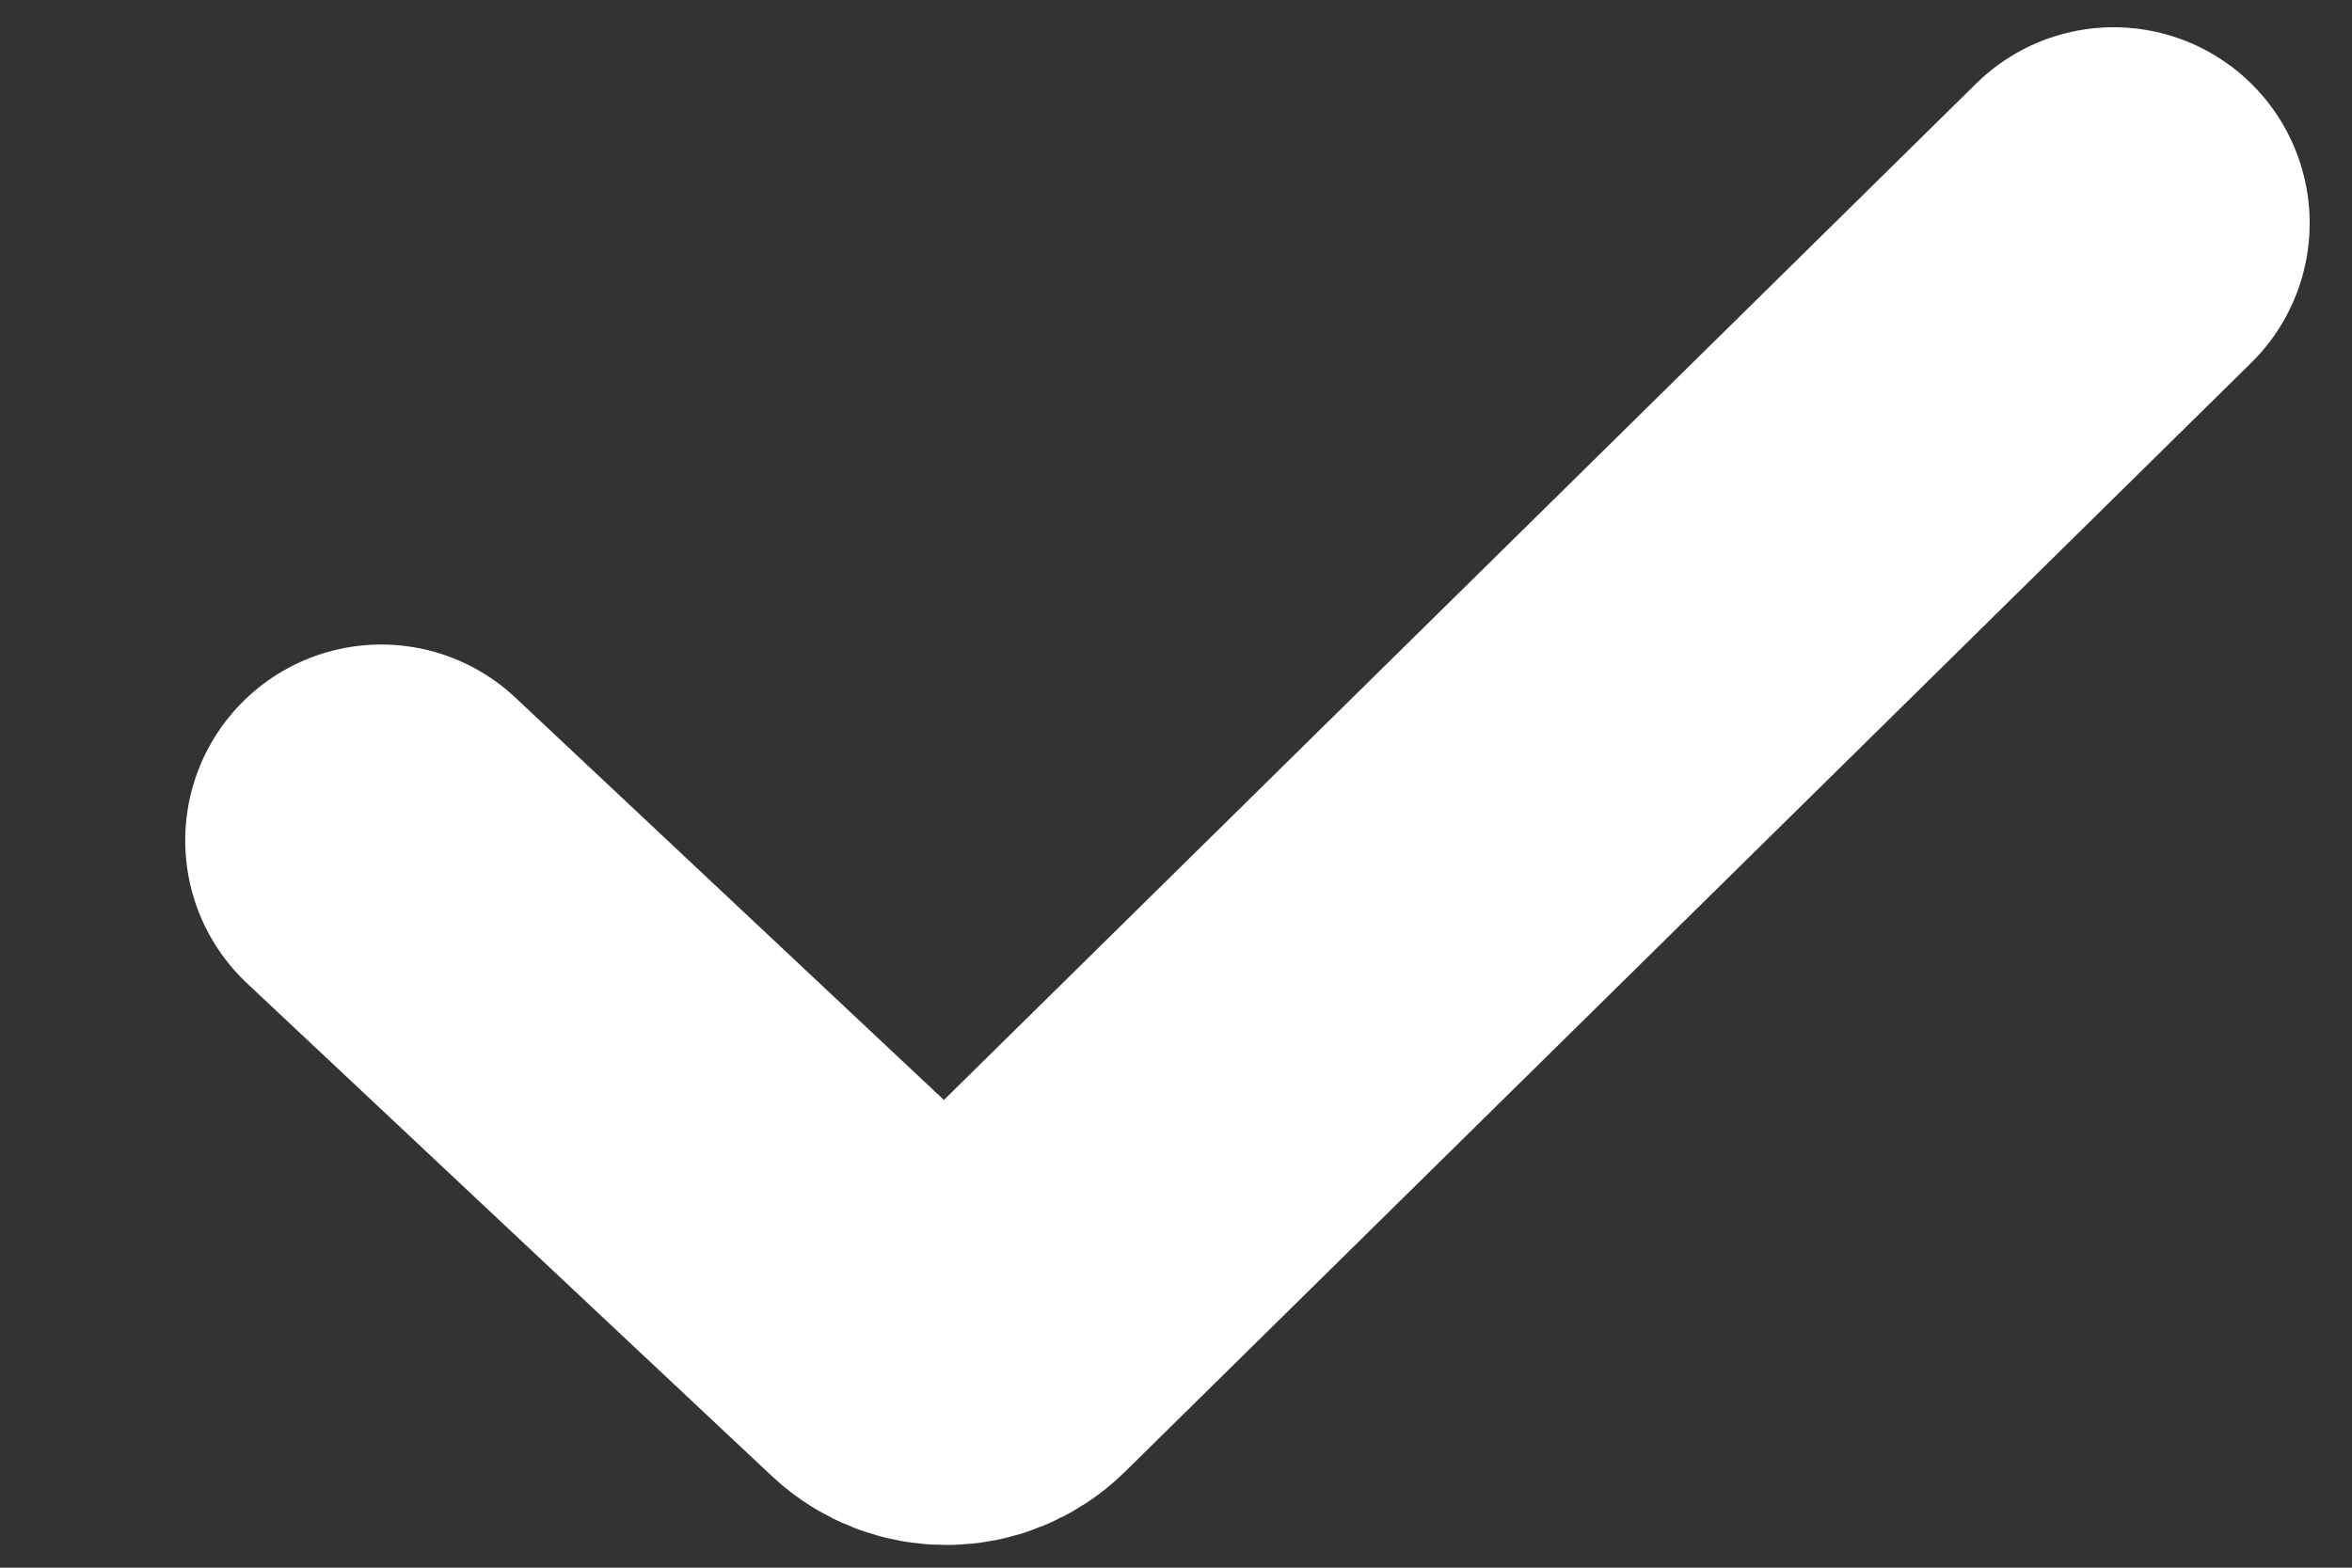 <?xml version="1.0" encoding="UTF-8"?> <svg xmlns="http://www.w3.org/2000/svg" width="12" height="8" viewBox="0 0 12 8" fill="none"><rect x="0" y="0" width="12" height="8" fill="#333333" stroke="none"/><path d="M1.945 4.289L4.622 6.803C4.739 6.913 4.923 6.911 5.038 6.798L10.784 1.139" stroke="white" stroke-width="2" stroke-linecap="round"></path></svg> 